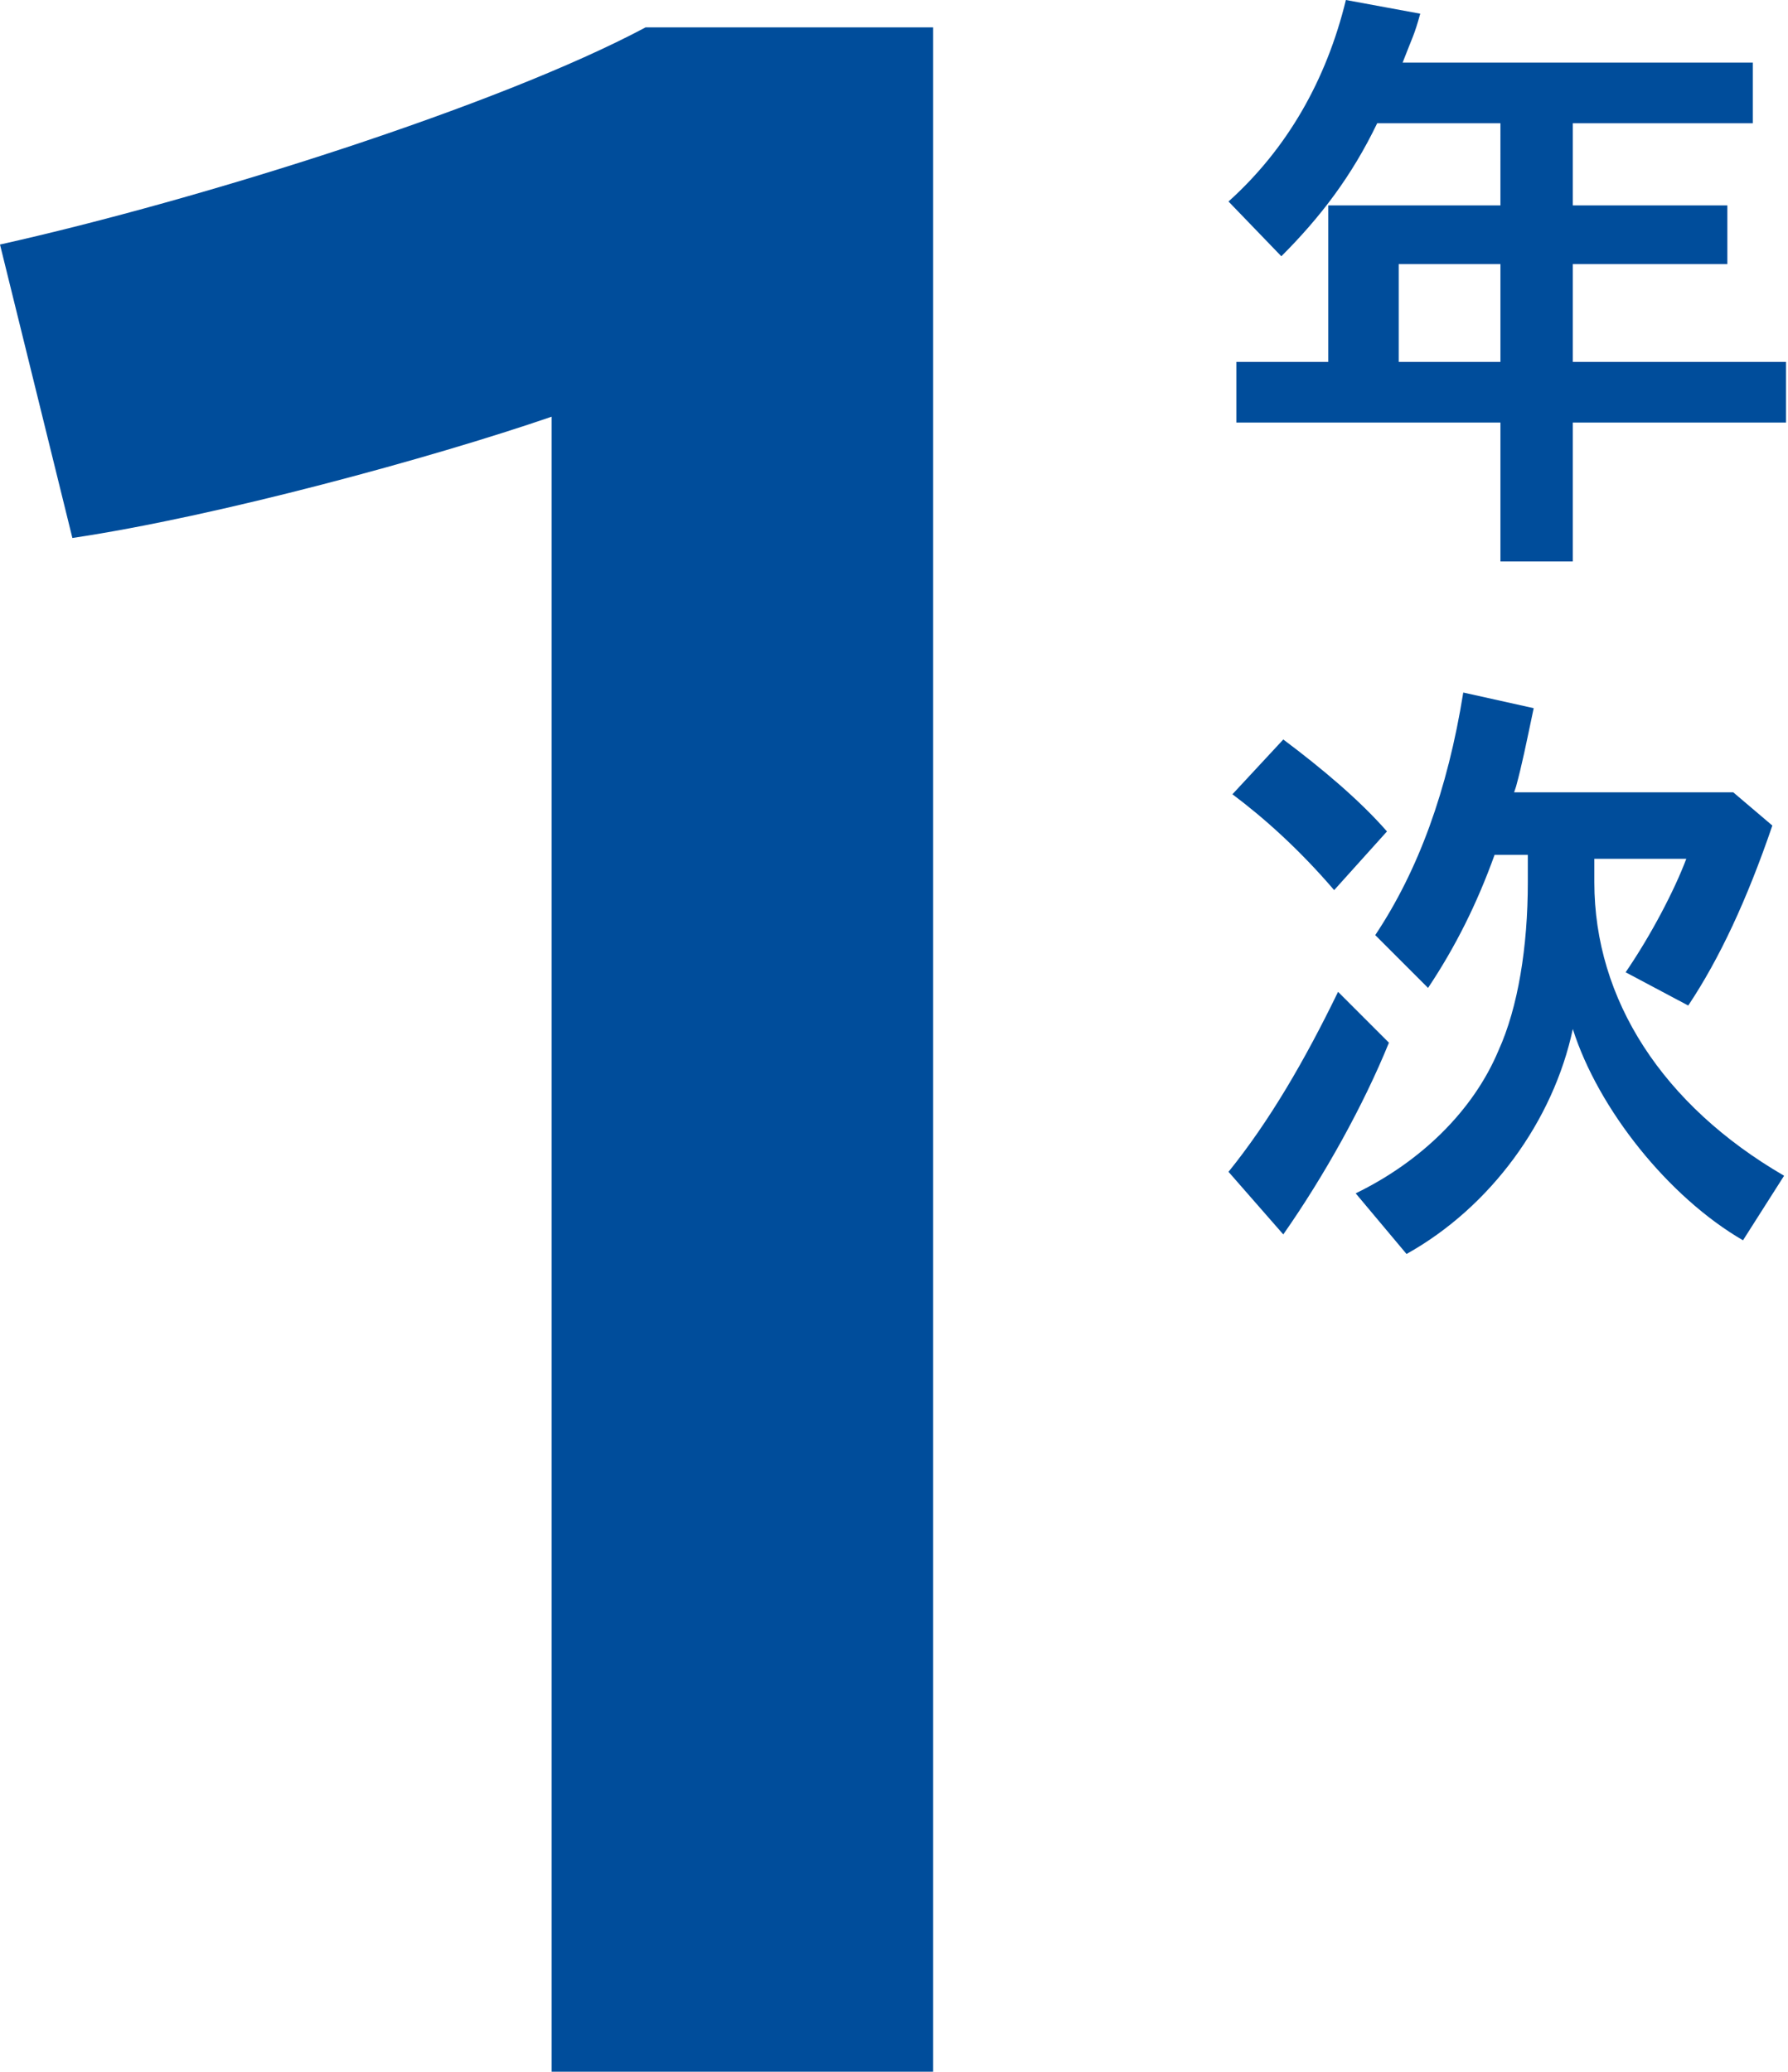 <?xml version="1.0" encoding="utf-8"?>
<!-- Generator: Adobe Illustrator 27.4.0, SVG Export Plug-In . SVG Version: 6.00 Build 0)  -->
<svg version="1.1" id="レイヤー_1" xmlns="http://www.w3.org/2000/svg" xmlns:xlink="http://www.w3.org/1999/xlink" x="0px"
	 y="0px" viewBox="0 0 91.4 105.9" style="enable-background:new 0 0 91.4 105.9;" xml:space="preserve">
<style type="text/css">
	.st0{fill:rgb(0, 77, 155);}
</style>
<g>
	<g>
		<path class="st0" d="M70.4,6.3c-1.3,2.7-2.9,4.8-4.9,6.8l-2.7-2.8c3-2.7,5-6.2,6-10.3l3.8,0.7c-0.3,1.1-0.4,1.2-0.9,2.5h17.9v3.1
			h-9.2v4.2h7.9v3h-7.9v5h10.9v3.1H80.4v7.1h-3.7v-7.1H63.2v-3.1h4.7v-8h8.8V6.3L70.4,6.3L70.4,6.3z M76.7,13.5h-5.2v5h5.2
			C76.7,18.5,76.7,13.5,76.7,13.5z"/>
		<path class="st0" d="M62.8,59.9c2.1-2.6,3.9-5.7,5.6-9.2l2.6,2.6c-1.3,3.2-3.3,6.8-5.4,9.8L62.8,59.9L62.8,59.9z M68.2,45.5
			c-1.8-2.1-3.6-3.7-5.2-4.9l2.6-2.8c2,1.5,3.9,3.1,5.3,4.7L68.2,45.5L68.2,45.5z M89.1,63.4c-3.8-2.2-7.4-6.7-8.7-10.8
			c-1,4.7-4.2,9.1-8.5,11.5L69.3,61c3.3-1.6,6-4.2,7.3-7.3c1-2.2,1.5-5.3,1.5-8.6v-1.4h-1.7c-0.9,2.5-2,4.7-3.4,6.8l-2.7-2.7
			c2.2-3.3,3.7-7.4,4.5-12.4l3.6,0.8c-0.4,1.9-0.6,2.9-0.9,4l-0.1,0.3h11.2l2,1.7c-1.3,3.8-2.7,6.8-4.3,9.2l-3.2-1.7
			c1.3-1.9,2.5-4.2,3.1-5.8h-4.7v1.2c0,6,3.5,11.4,9.7,15L89.1,63.4L89.1,63.4z"/>
	</g>
	<path class="st0" d="M28.2,105.9V21.3c-6.1,2.1-17.1,5.1-24.5,6.2L0,12.5c10.3-2.3,25.5-7.1,33-11.1h14.7v104.5L28.2,105.9
		L28.2,105.9z"/>
</g>
</svg>

